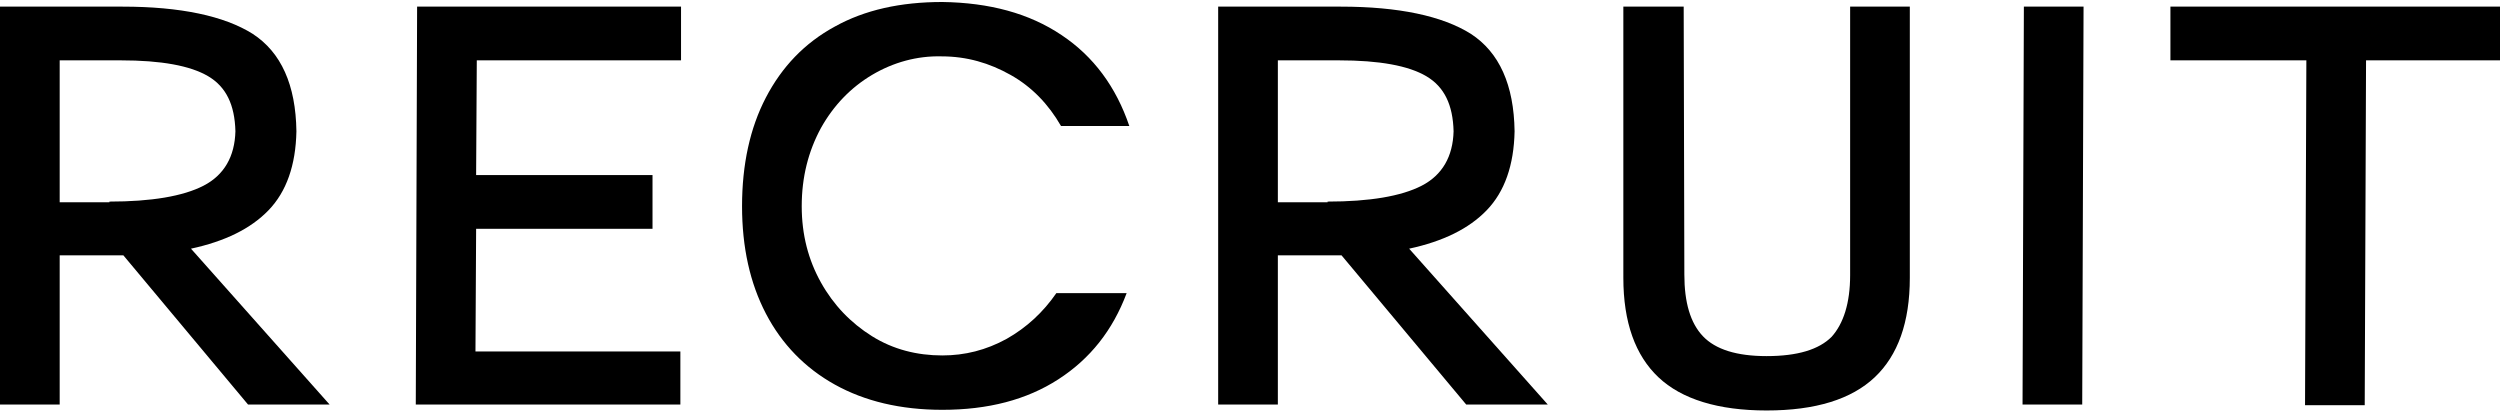 <?xml version="1.0" encoding="utf-8"?>
<!-- Generator: Adobe Illustrator 27.0.0, SVG Export Plug-In . SVG Version: 6.00 Build 0)  -->
<svg version="1.1" id="レイヤー_1" xmlns="http://www.w3.org/2000/svg" xmlns:xlink="http://www.w3.org/1999/xlink" x="0px"
	 y="0px" viewBox="0 0 377 62" style="enable-background:new 0 0 377 62;" xml:space="preserve">
<g>
	<g>
		<path d="M49.7,61H37.4L18.6,38.5H9V61H0V1h18.5c8.7,0,15.3,1.4,19.6,4.1c4.3,2.8,6.5,7.7,6.6,14.7c-0.1,5.1-1.5,9.1-4.2,11.9
			c-2.7,2.8-6.6,4.7-11.7,5.8L49.7,61z M16.5,30.4c6.3,0,11.1-0.8,14.2-2.4c3.1-1.6,4.7-4.4,4.8-8.2c-0.1-4-1.4-6.7-4.1-8.3
			c-2.7-1.6-7.1-2.4-13.2-2.4H9v21.4H16.5z"/>
		<path d="M102.7,1v8.1H71.9l-0.1,17.3h26.6v8.1H71.8l-0.1,18.5h30.9V61H62.7L62.9,1H102.7z"/>
		<path d="M131.5,11.3c-3.2,1.9-5.8,4.6-7.7,8c-1.9,3.5-2.9,7.4-2.9,11.8c0,4.3,1,8.1,2.9,11.5c1.9,3.4,4.5,6.1,7.7,8.1
			c3.2,2,6.8,2.9,10.6,2.9c3.4,0,6.6-0.8,9.7-2.5c3-1.7,5.5-4,7.5-6.9h10.6c-2.1,5.6-5.5,9.9-10.3,13c-4.8,3.1-10.6,4.6-17.5,4.6
			c-6.3,0-11.7-1.3-16.2-3.8c-4.5-2.5-8-6.1-10.4-10.7c-2.4-4.6-3.6-10-3.6-16.2c0-6.3,1.2-11.8,3.6-16.4c2.4-4.6,5.8-8.2,10.4-10.7
			c4.5-2.5,9.9-3.7,16.2-3.7c7.1,0.1,13.1,1.7,18,5c4.8,3.2,8.2,7.8,10.2,13.7H160c-1.9-3.3-4.4-5.9-7.6-7.7
			c-3.2-1.8-6.6-2.8-10.4-2.8C138.3,8.4,134.7,9.4,131.5,11.3z"/>
		<path d="M233.4,61h-12.3l-18.8-22.5h-9.6V61h-9V1h18.5c8.7,0,15.3,1.4,19.6,4.1c4.3,2.8,6.5,7.7,6.6,14.7
			c-0.1,5.1-1.5,9.1-4.2,11.9c-2.7,2.8-6.6,4.7-11.7,5.8L233.4,61z M200.2,30.4c6.3,0,11.1-0.8,14.2-2.4c3.1-1.6,4.7-4.4,4.8-8.2
			c-0.1-4-1.4-6.7-4.1-8.3c-2.7-1.6-7.1-2.4-13.2-2.4h-9.2v21.4H200.2z"/>
		<path d="M253.9,1l0.1,40.4c0,4.2,0.9,7.3,2.8,9.3c1.9,2,5.1,3,9.6,3c4.7,0,7.9-1,9.8-2.9c1.8-2,2.8-5.1,2.8-9.3V1h9v40.9
			c0,6.7-1.8,11.7-5.3,15c-3.5,3.3-8.9,5-16.3,5c-7.3,0-12.8-1.7-16.3-5c-3.5-3.3-5.3-8.3-5.3-15V1H253.9z"/>
		<path d="M314.2,1L314,61h-9L305.2,1H314.2z"/>
		<path d="M377,9.1h-20.2l-0.2,52h-9l0.2-52h-20.5V1H377V9.1z"/>
	</g>
</g>
</svg>
